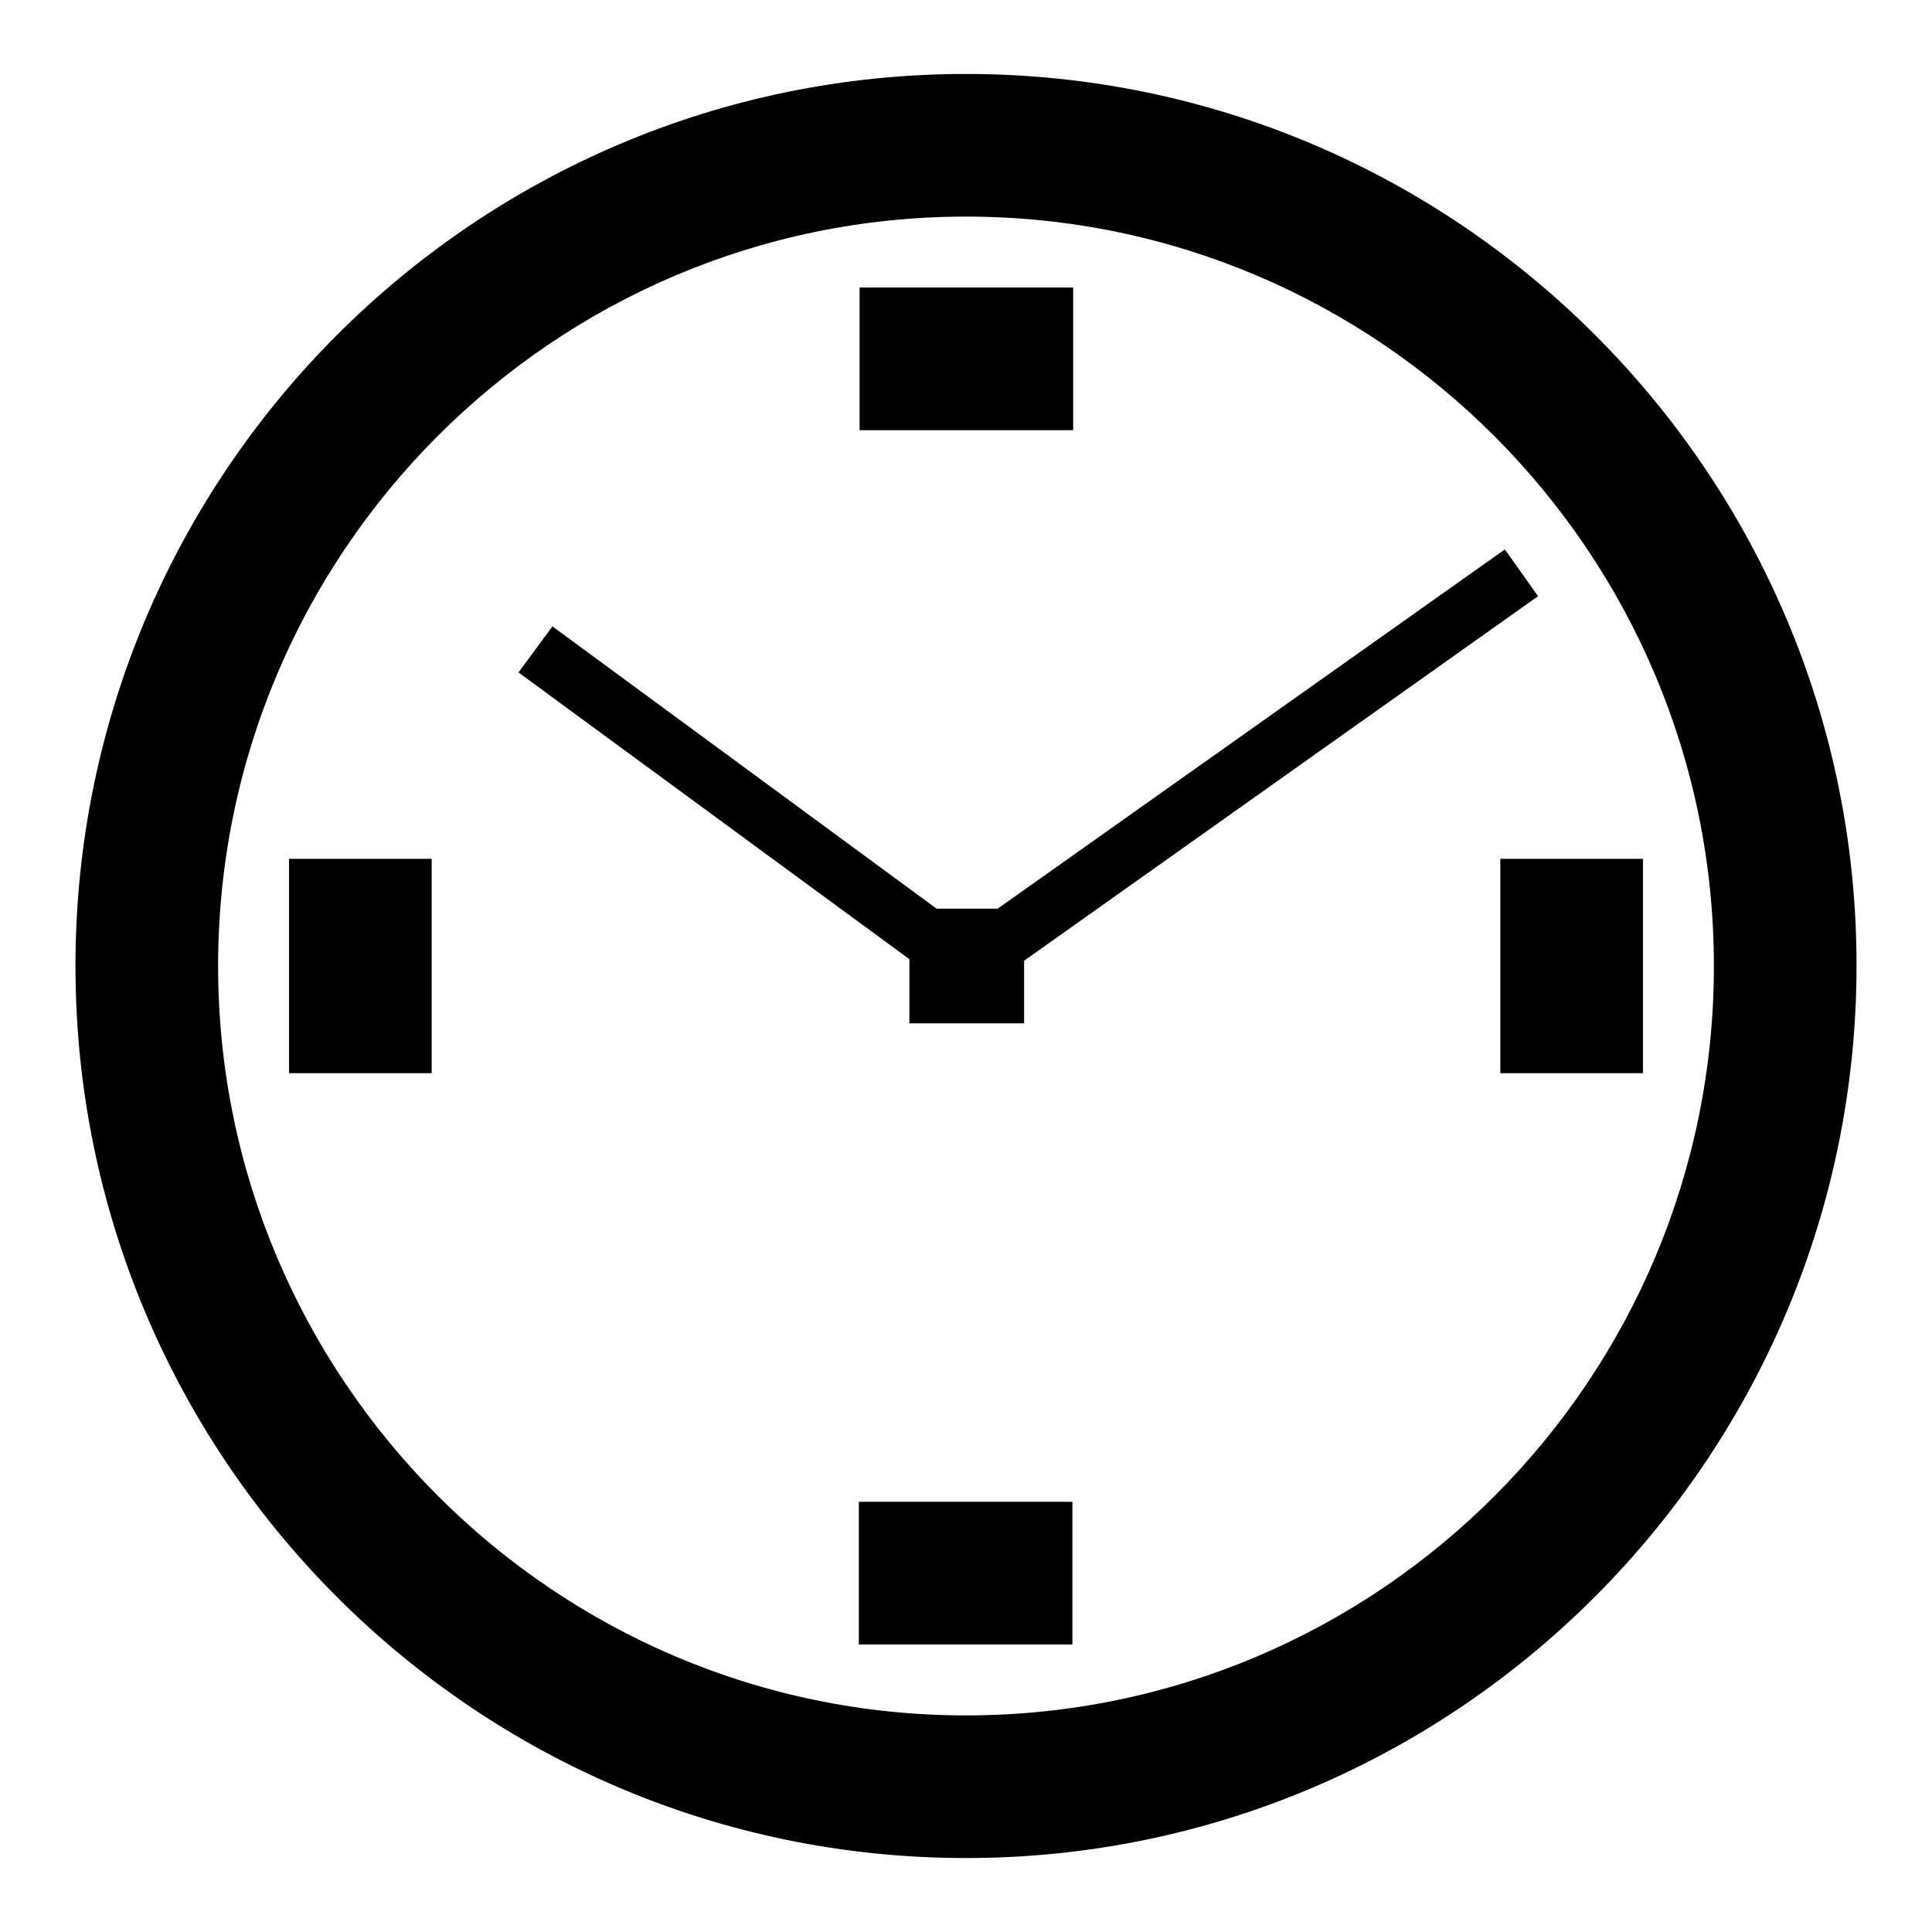 <?xml version="1.0" encoding="utf-8"?>
<!-- Svg Vector Icons : http://www.onlinewebfonts.com/icon -->
<!DOCTYPE svg PUBLIC "-//W3C//DTD SVG 1.1//EN" "http://www.w3.org/Graphics/SVG/1.1/DTD/svg11.dtd">
<svg version="1.1" xmlns="http://www.w3.org/2000/svg" xmlns:xlink="http://www.w3.org/1999/xlink" x="0px" y="0px" viewBox="0 0 256 256" enable-background="new 0 0 256 256" xml:space="preserve">
<g><g><path fill="#000000" d="M128,9.8C62.9,9.8,10,62.8,10,128s52.9,118.2,118,118.2c65.1,0,118-53.1,118-118.3C246,62.8,193.1,9.8,128,9.8z M128,227.3c-54.6,0-99.1-44.6-99.1-99.3c0-54.8,44.5-99.3,99.1-99.3c54.7,0,99.1,44.6,99.1,99.3C227.1,182.8,182.7,227.3,128,227.3z M113.8,217.9h28.3v-18.9h-28.3V217.9z M142.2,38.1h-28.3v18.9h28.3V38.1z M198.8,113.8v28.4h18.9v-28.4H198.8z M38.3,142.2h18.9v-28.4H38.3V142.2z M199.4,72.8l-67.2,47.6h-8.1L73.2,83l-4.5,6.1l51.8,38v8.5h15.2v-8.3L203.8,79L199.4,72.8z"/></g></g>
</svg>